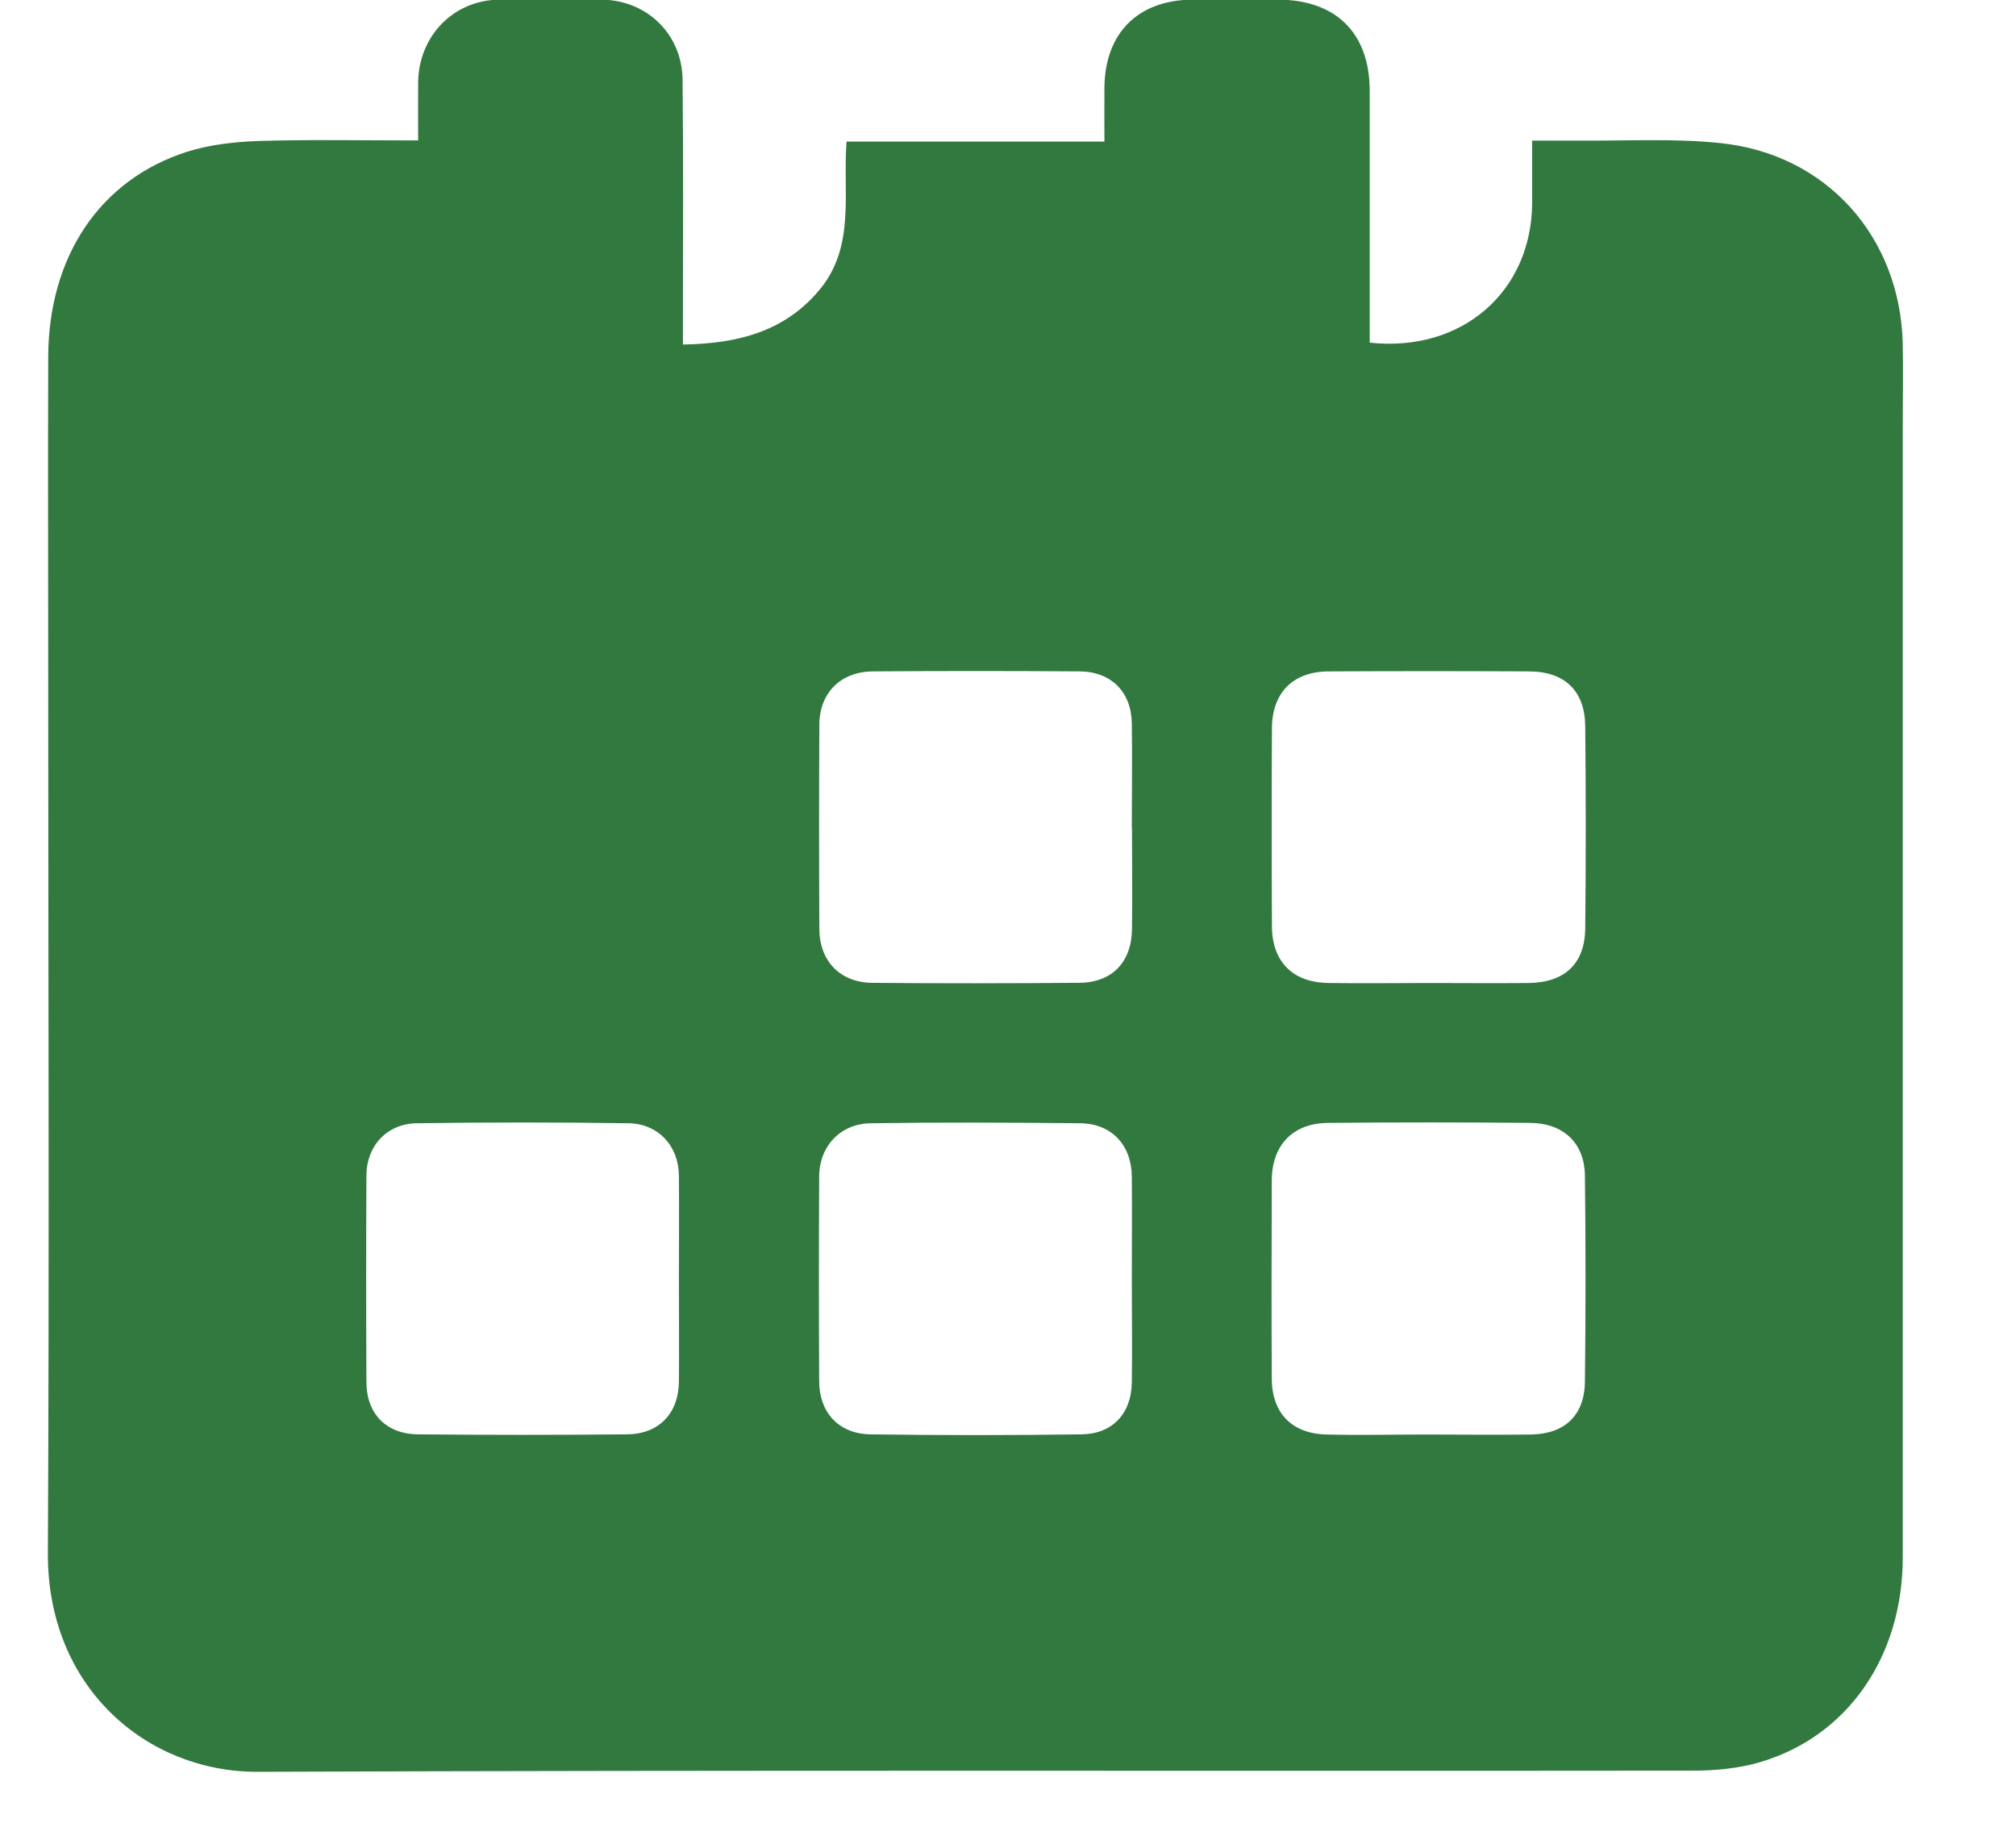 <svg width="12" height="11" viewBox="0 0 12 11" fill="none" xmlns="http://www.w3.org/2000/svg">
<path d="M2.489 0.836C2.489 0.708 2.488 0.598 2.489 0.489C2.493 0.216 2.696 0.004 2.966 -0.002C3.174 -0.007 3.382 -0.007 3.588 -0.002C3.856 0.004 4.061 0.208 4.063 0.476C4.068 0.949 4.065 1.423 4.065 1.895C4.065 1.941 4.065 1.987 4.065 2.051C4.391 2.046 4.676 1.974 4.884 1.718C5.092 1.461 5.016 1.147 5.039 0.843H6.574C6.574 0.727 6.573 0.623 6.574 0.519C6.578 0.195 6.775 0 7.098 -0.002C7.267 -0.002 7.437 -0.002 7.606 -0.002C7.951 -0.002 8.152 0.196 8.153 0.538C8.153 0.993 8.153 1.45 8.153 1.906V2.04C8.702 2.099 9.117 1.737 9.12 1.208C9.12 1.09 9.12 0.973 9.12 0.837C9.212 0.837 9.297 0.837 9.38 0.837C9.667 0.84 9.957 0.822 10.242 0.852C10.875 0.918 11.312 1.413 11.326 2.049C11.329 2.21 11.326 2.37 11.326 2.53C11.326 4.777 11.326 7.023 11.326 9.27C11.326 9.865 10.995 10.342 10.468 10.493C10.345 10.528 10.21 10.541 10.081 10.541C7.231 10.544 4.382 10.537 1.531 10.548C0.878 10.549 0.281 10.051 0.285 9.245C0.294 7.5 0.287 5.756 0.287 4.012C0.287 3.383 0.285 2.753 0.287 2.125C0.289 1.528 0.594 1.07 1.112 0.904C1.25 0.86 1.401 0.844 1.547 0.839C1.855 0.83 2.164 0.836 2.488 0.836H2.489ZM8.494 8.54C8.701 8.54 8.909 8.543 9.115 8.54C9.315 8.536 9.432 8.425 9.434 8.225C9.439 7.816 9.439 7.407 9.434 6.998C9.431 6.804 9.306 6.687 9.11 6.685C8.709 6.681 8.307 6.681 7.905 6.685C7.697 6.686 7.57 6.817 7.57 7.029C7.569 7.421 7.568 7.813 7.57 8.205C7.57 8.413 7.69 8.536 7.898 8.54C8.096 8.545 8.295 8.54 8.494 8.54ZM6.737 4.926C6.737 4.72 6.74 4.512 6.737 4.306C6.734 4.119 6.614 3.998 6.426 3.997C6.016 3.994 5.606 3.994 5.196 3.997C5.004 3.998 4.877 4.126 4.877 4.315C4.875 4.72 4.875 5.124 4.877 5.529C4.877 5.72 5 5.849 5.191 5.851C5.601 5.855 6.012 5.854 6.422 5.851C6.618 5.85 6.735 5.73 6.738 5.533C6.741 5.331 6.738 5.129 6.738 4.926H6.737ZM6.737 7.623C6.737 7.415 6.739 7.208 6.737 7.002C6.734 6.815 6.616 6.689 6.429 6.687C6.014 6.683 5.599 6.681 5.184 6.687C5.002 6.689 4.877 6.824 4.876 7.004C4.874 7.41 4.874 7.815 4.876 8.221C4.876 8.409 4.993 8.536 5.18 8.539C5.598 8.545 6.018 8.545 6.438 8.539C6.621 8.537 6.734 8.416 6.737 8.231C6.74 8.028 6.737 7.825 6.737 7.623ZM8.504 5.852C8.703 5.852 8.901 5.854 9.101 5.852C9.314 5.849 9.434 5.737 9.436 5.526C9.44 5.125 9.44 4.725 9.436 4.324C9.434 4.113 9.314 3.998 9.103 3.997C8.705 3.995 8.308 3.995 7.911 3.997C7.697 3.997 7.572 4.123 7.571 4.336C7.569 4.728 7.569 5.12 7.571 5.512C7.571 5.725 7.695 5.85 7.909 5.852C8.107 5.855 8.306 5.852 8.505 5.852H8.504ZM4.041 7.617C4.041 7.41 4.043 7.203 4.041 6.997C4.039 6.821 3.917 6.689 3.74 6.687C3.321 6.681 2.901 6.681 2.482 6.687C2.304 6.689 2.182 6.821 2.181 6.997C2.179 7.407 2.179 7.816 2.181 8.226C2.181 8.415 2.297 8.537 2.488 8.539C2.903 8.543 3.318 8.543 3.733 8.539C3.923 8.537 4.039 8.414 4.041 8.226C4.043 8.023 4.041 7.82 4.041 7.617Z" fill="#31793F"/>
</svg>
